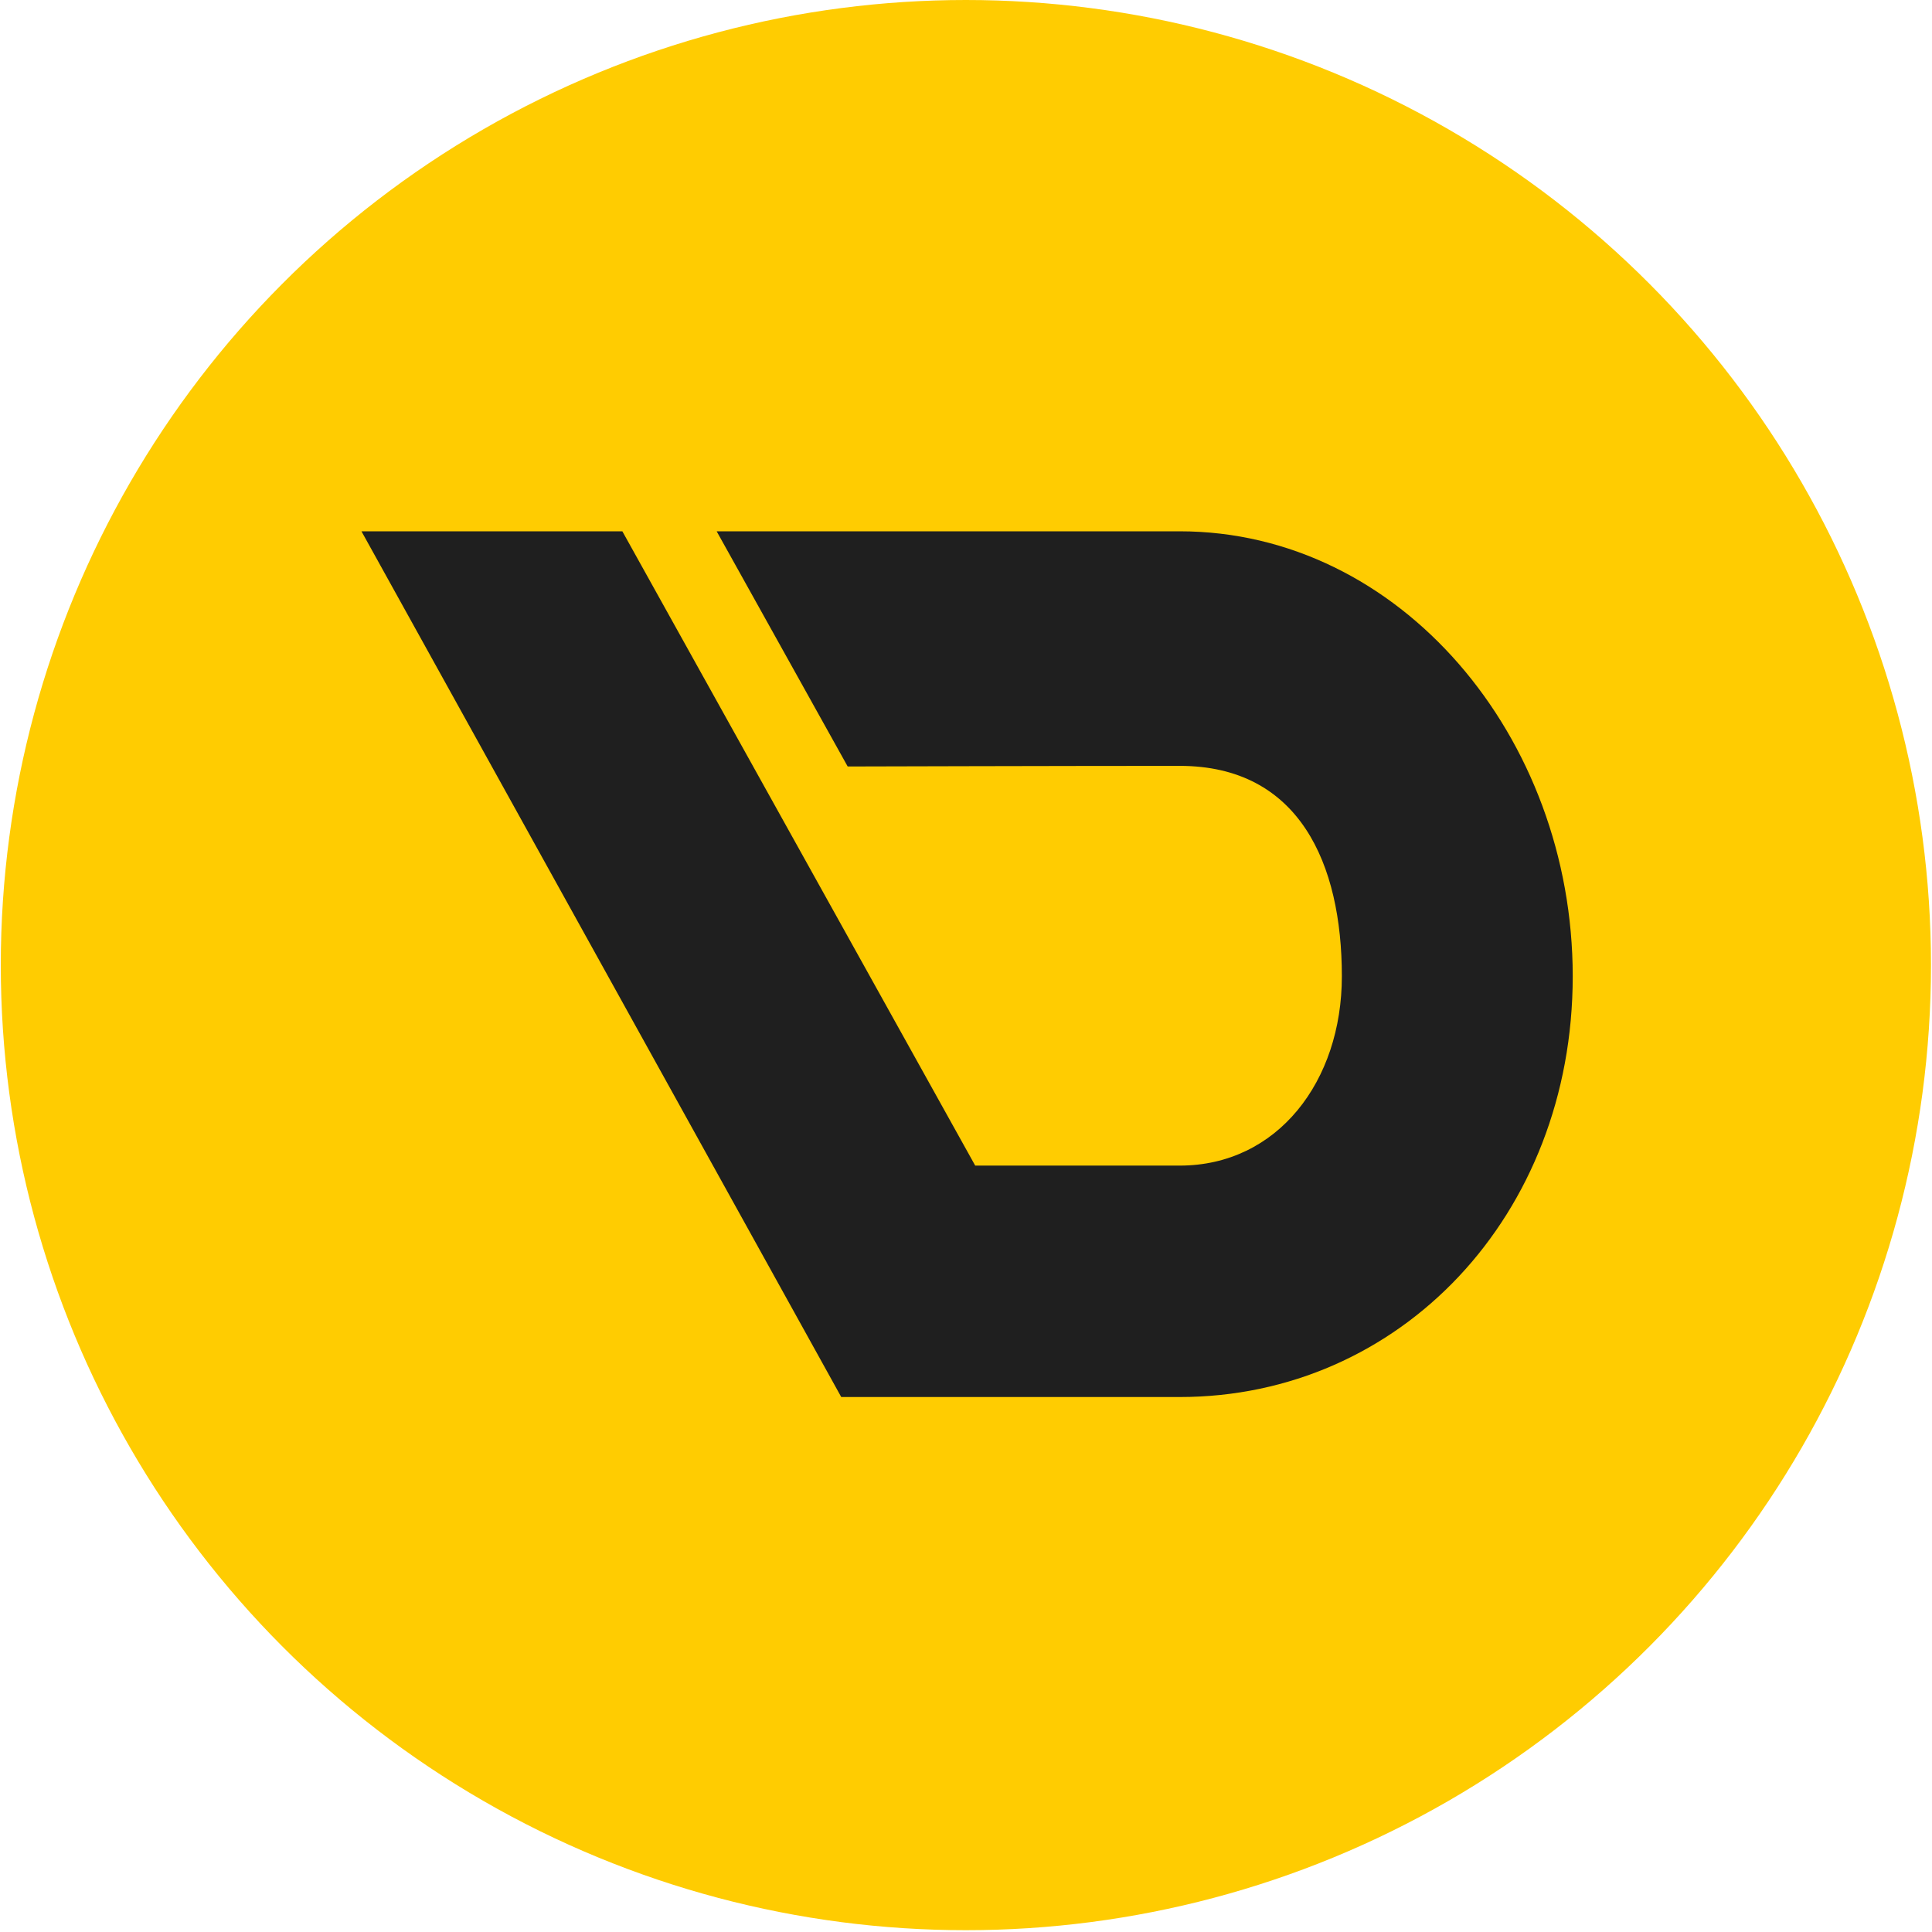 <?xml version="1.0" encoding="UTF-8"?> <svg xmlns="http://www.w3.org/2000/svg" width="251" height="251" viewBox="0 0 251 251" fill="none"><circle cx="125.485" cy="125.383" r="125.383" fill="#FFCC01"></circle><path d="M80.854 69.025H46.961L109.292 181.498H153.261C181.899 181.498 204.324 157.936 204.324 126.833C204.324 95.73 181.899 69.026 153.261 69.025C130.361 69.024 93.106 69.025 93.106 69.025L110.128 99.579C110.128 99.579 138.605 99.5 153.261 99.5C168.833 99.5 174.33 112.255 174.33 126.833C174.33 140.499 165.949 151.432 153.261 151.432H126.696L80.854 69.025Z" fill="#1F1F1F"></path></svg> 